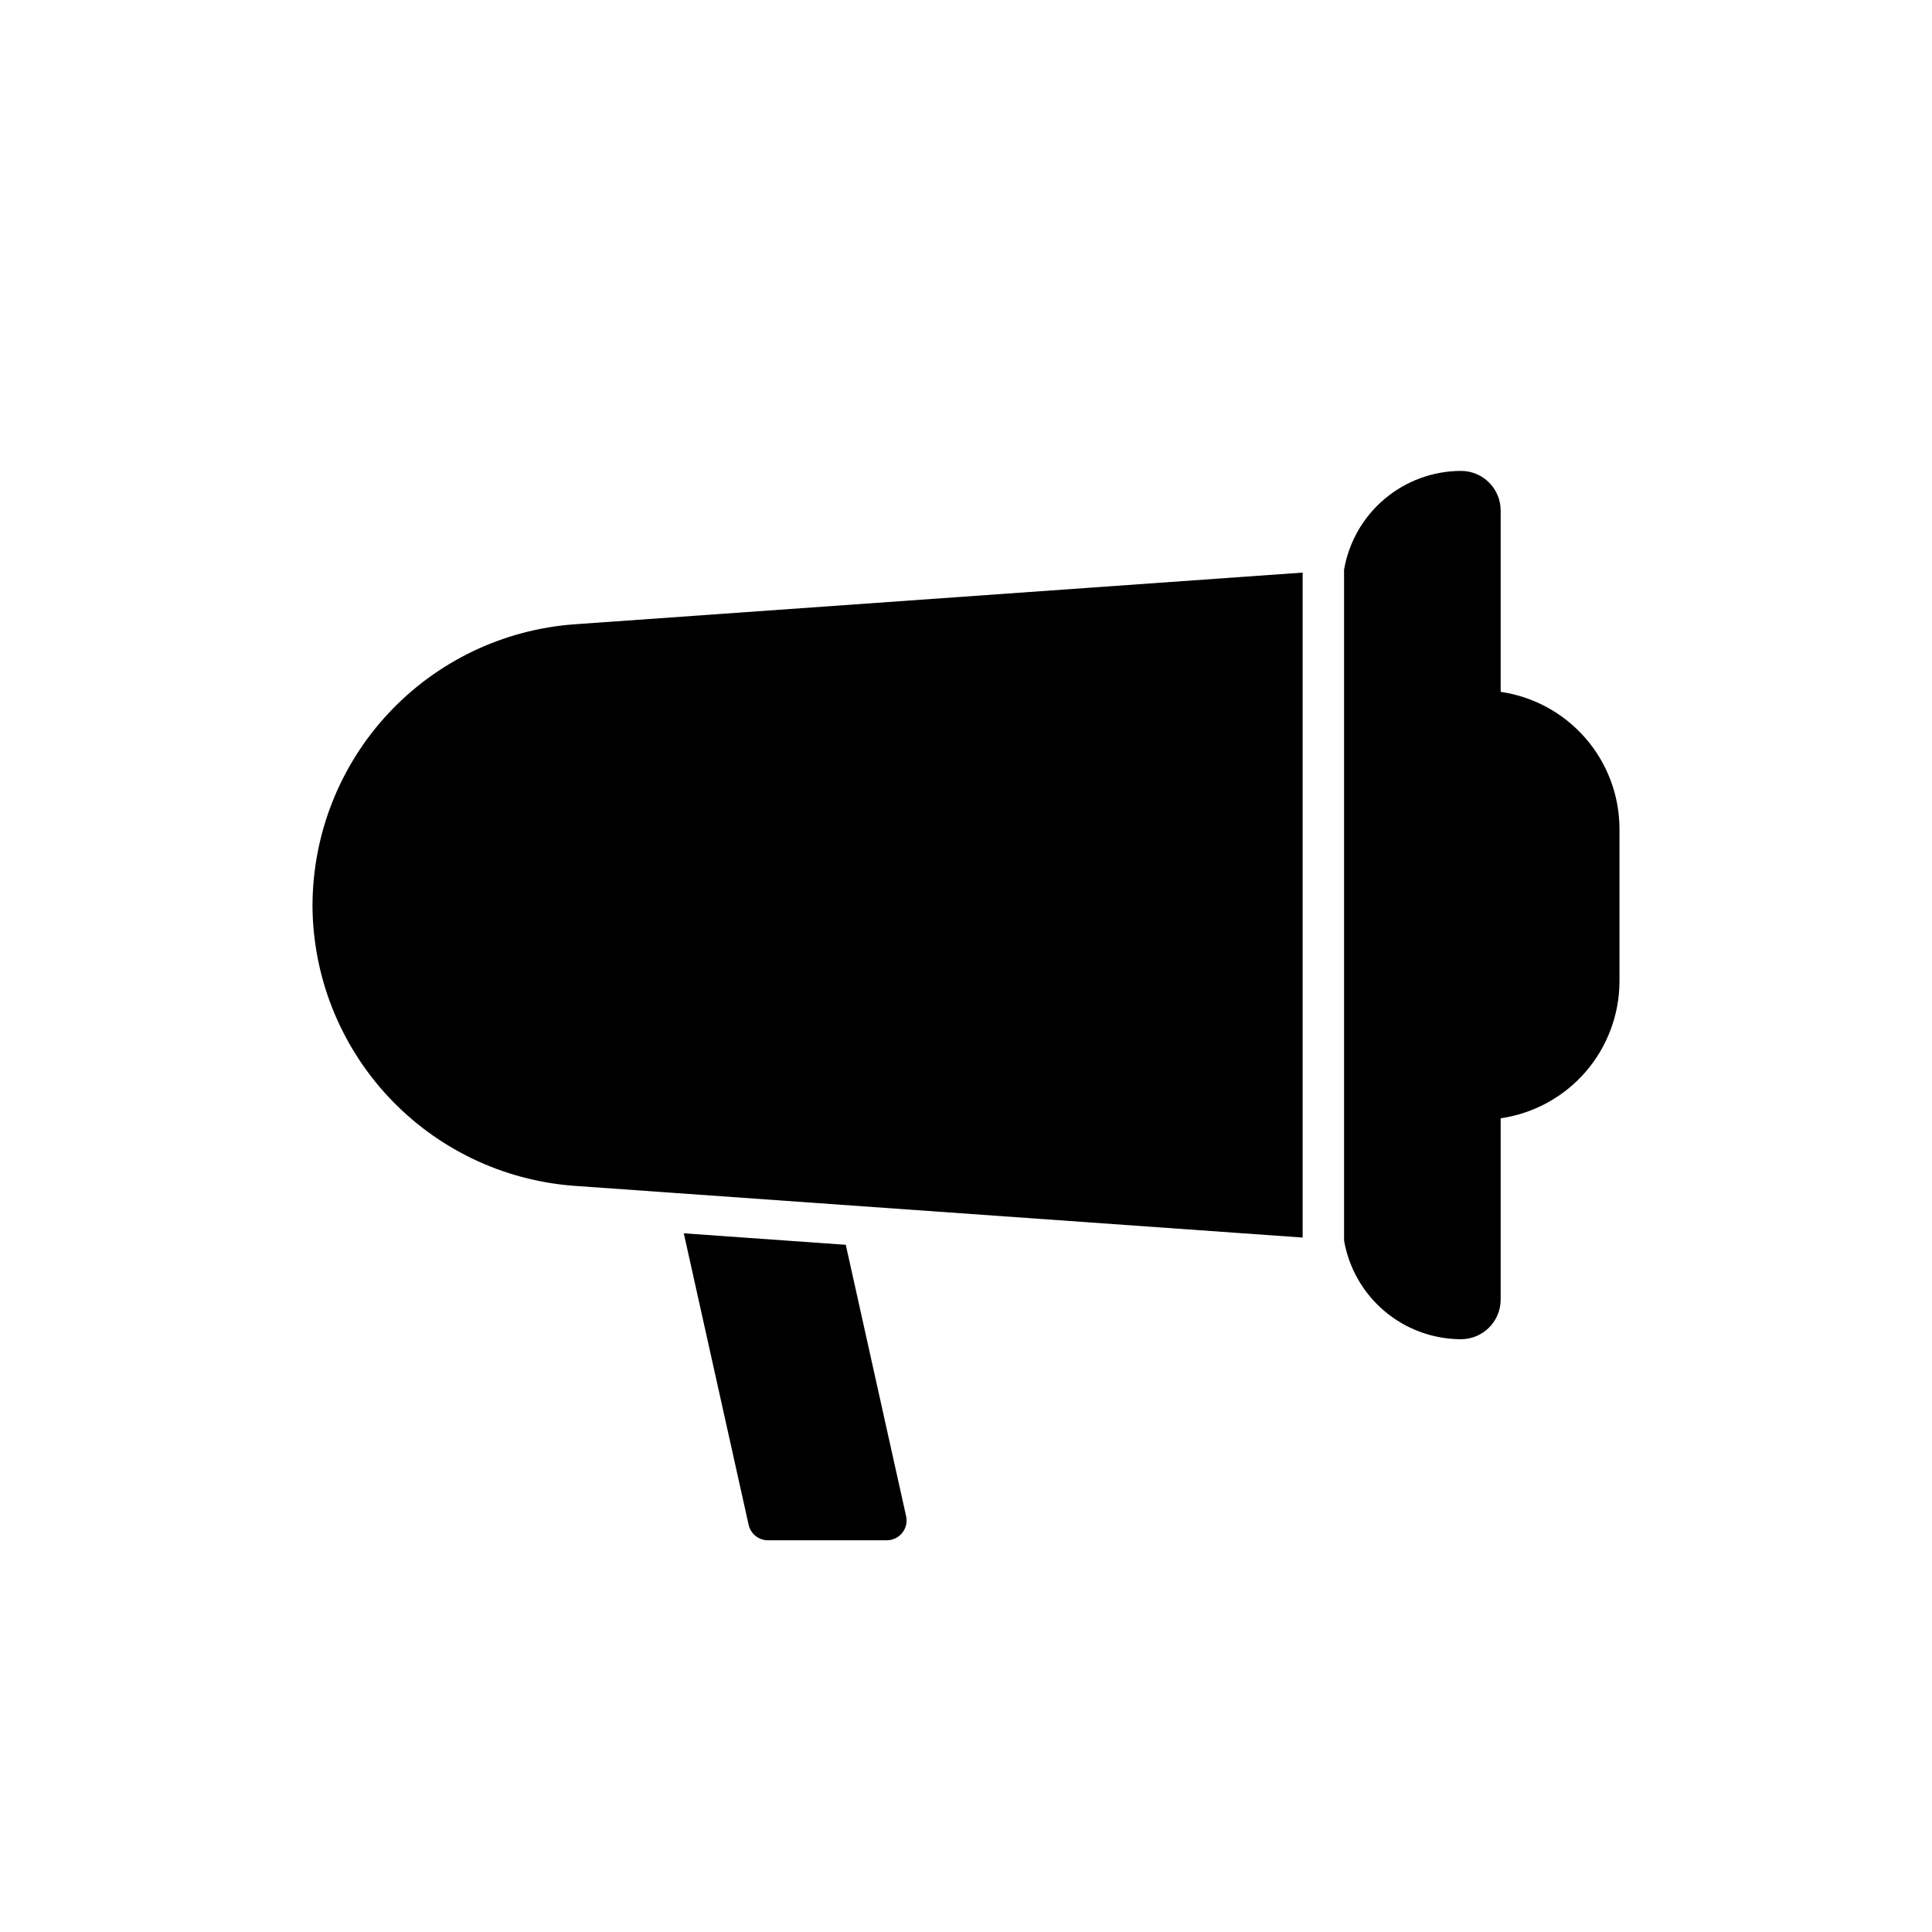 <?xml version="1.0" encoding="UTF-8"?>
<!-- Uploaded to: SVG Repo, www.svgrepo.com, Generator: SVG Repo Mixer Tools -->
<svg fill="#000000" width="800px" height="800px" version="1.1" viewBox="144 144 512 512" xmlns="http://www.w3.org/2000/svg">
 <path d="m573.18 363.67v40.367c-0.016 8.824-3.207 17.352-8.984 24.02-5.781 6.668-13.77 11.035-22.504 12.301v48.051c-0.008 5.793-4.703 10.488-10.496 10.496-7.422-0.012-14.598-2.644-20.27-7.43-5.672-4.785-9.473-11.418-10.734-18.73v-177.79c1.262-7.312 5.062-13.945 10.734-18.73 5.672-4.785 12.848-7.418 20.27-7.43 5.793 0.008 10.488 4.703 10.496 10.496v48.059c8.734 1.266 16.719 5.629 22.5 12.297 5.781 6.668 8.973 15.195 8.988 24.02zm-346.37 20.184c0.062 18.848 7.231 36.98 20.078 50.773 12.852 13.797 30.43 22.23 49.23 23.625l26.719 1.898 42.93 3.047 123.45 8.766v-176.22l-193.09 13.711c-18.801 1.395-36.379 9.832-49.227 23.625-12.848 13.793-20.02 31.926-20.082 50.777zm98.402 86.984 17.18 77.242v0.004c0.531 2.402 2.664 4.109 5.125 4.109h31.488c1.59 0 3.098-0.723 4.094-1.965 0.996-1.238 1.375-2.867 1.027-4.422l-15.984-71.918z"/>
</svg>
